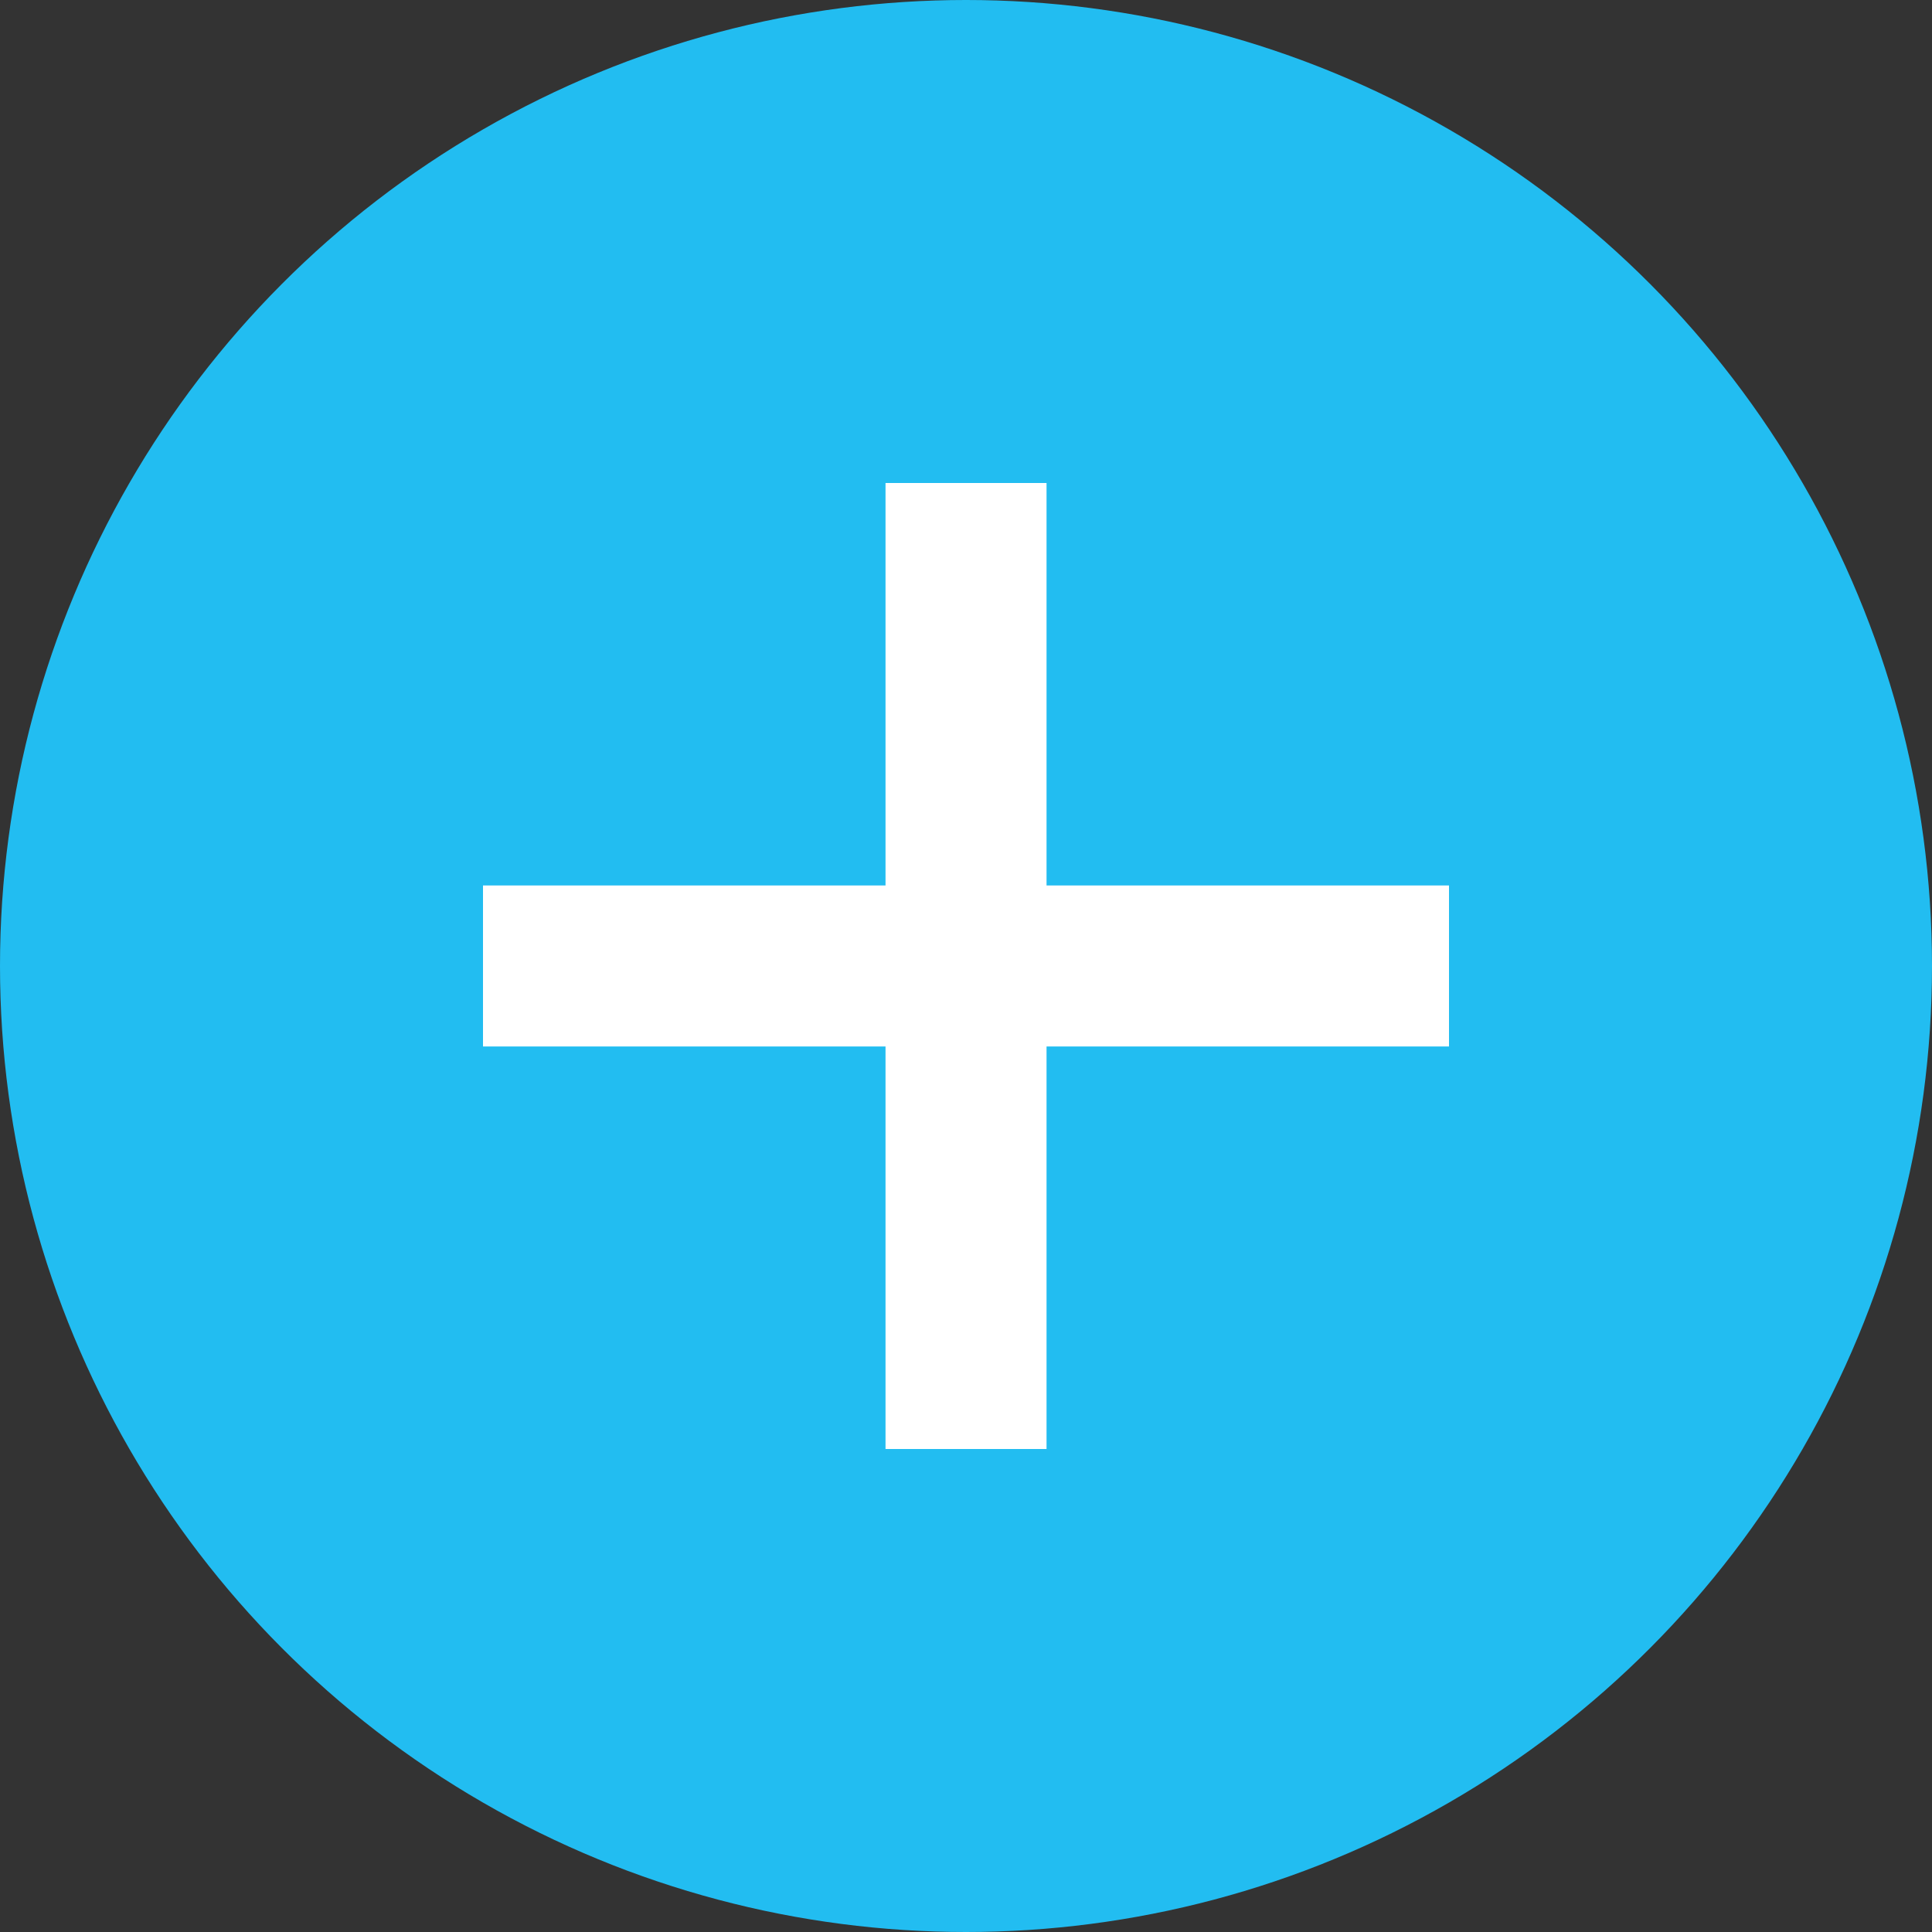 <?xml version="1.0" encoding="UTF-8"?> <svg xmlns="http://www.w3.org/2000/svg" width="32" height="32" viewBox="0 0 32 32" fill="none"><rect x="0" y="0" width="32" height="32" fill="#333333" stroke="none"/> <circle cx="16" cy="16" r="16" fill="#22BDF1"></circle> <rect x="8" y="14.666" width="16" height="2.667" fill="white"></rect> <rect x="14.667" y="24" width="16" height="2.667" transform="rotate(-90 14.667 24)" fill="white"></rect> </svg> 